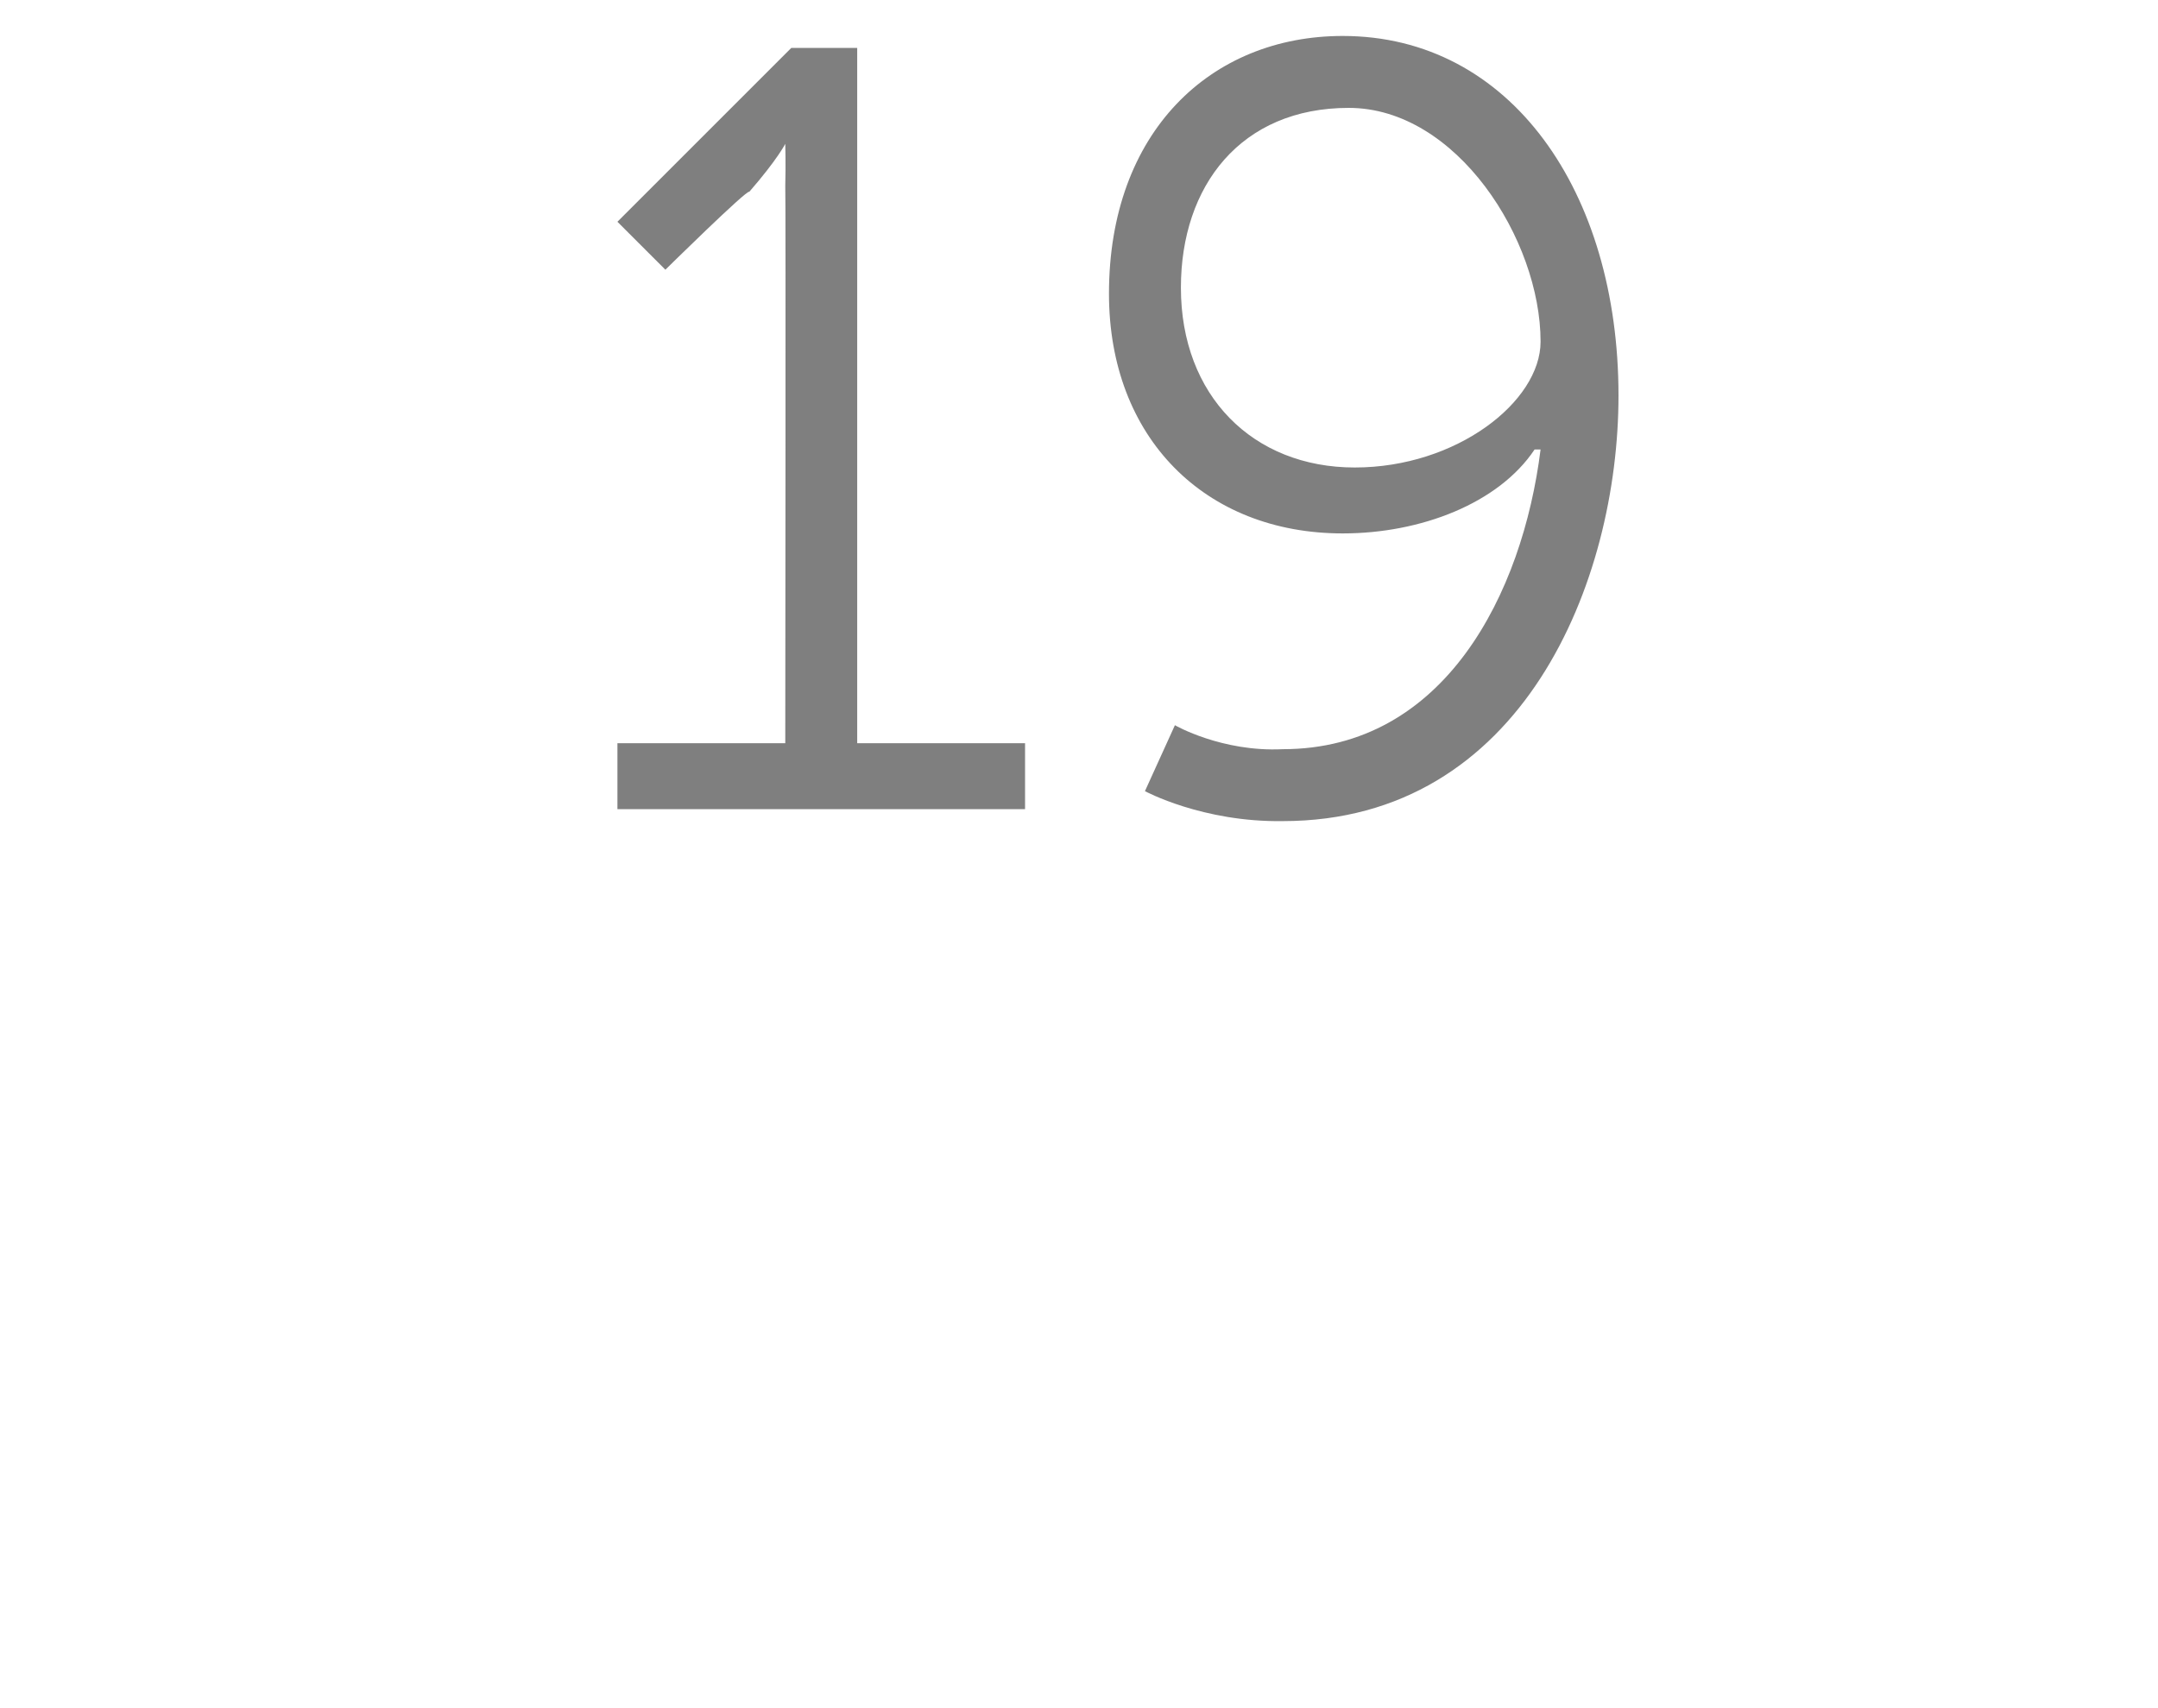 <?xml version="1.0" standalone="no"?><!DOCTYPE svg PUBLIC "-//W3C//DTD SVG 1.1//EN" "http://www.w3.org/Graphics/SVG/1.1/DTD/svg11.dtd"><svg xmlns="http://www.w3.org/2000/svg" version="1.1" width="36px" height="28.5px" viewBox="0 0 36 28.5">  <desc>19</desc>  <defs/>  <g id="Polygon87984">    <path d="M 10.3 12.4 L 13.1 12.4 C 13.1 12.4 13.11 3.1 13.1 3.1 C 13.11 2.74 13.1 2.4 13.1 2.4 L 13.1 2.4 C 13.1 2.4 12.97 2.66 12.5 3.2 C 12.47 3.15 11.1 4.5 11.1 4.5 L 10.3 3.7 L 13.2 0.8 L 14.3 0.8 L 14.3 12.4 L 17.1 12.4 L 17.1 13.5 L 10.3 13.5 L 10.3 12.4 Z M 19.1 13.2 L 19.6 12.1 C 19.6 12.1 20.38 12.55 21.4 12.5 C 24.1 12.5 25.4 9.9 25.7 7.5 C 25.7 7.5 25.6 7.5 25.6 7.5 C 25 8.4 23.7 8.9 22.4 8.9 C 20.1 8.9 18.5 7.3 18.5 4.9 C 18.5 2.2 20.2 0.6 22.4 0.6 C 25.2 0.6 27 3.2 27 6.6 C 27 9.7 25.4 13.7 21.4 13.7 C 20.06 13.72 19.1 13.2 19.1 13.2 Z M 25.7 5.7 C 25.7 4 24.3 1.8 22.5 1.8 C 20.7 1.8 19.7 3.1 19.7 4.8 C 19.7 6.6 20.9 7.8 22.6 7.8 C 24.3 7.8 25.7 6.7 25.7 5.7 Z " stroke="none" fill="#7f7f7f"/>  </g></svg>